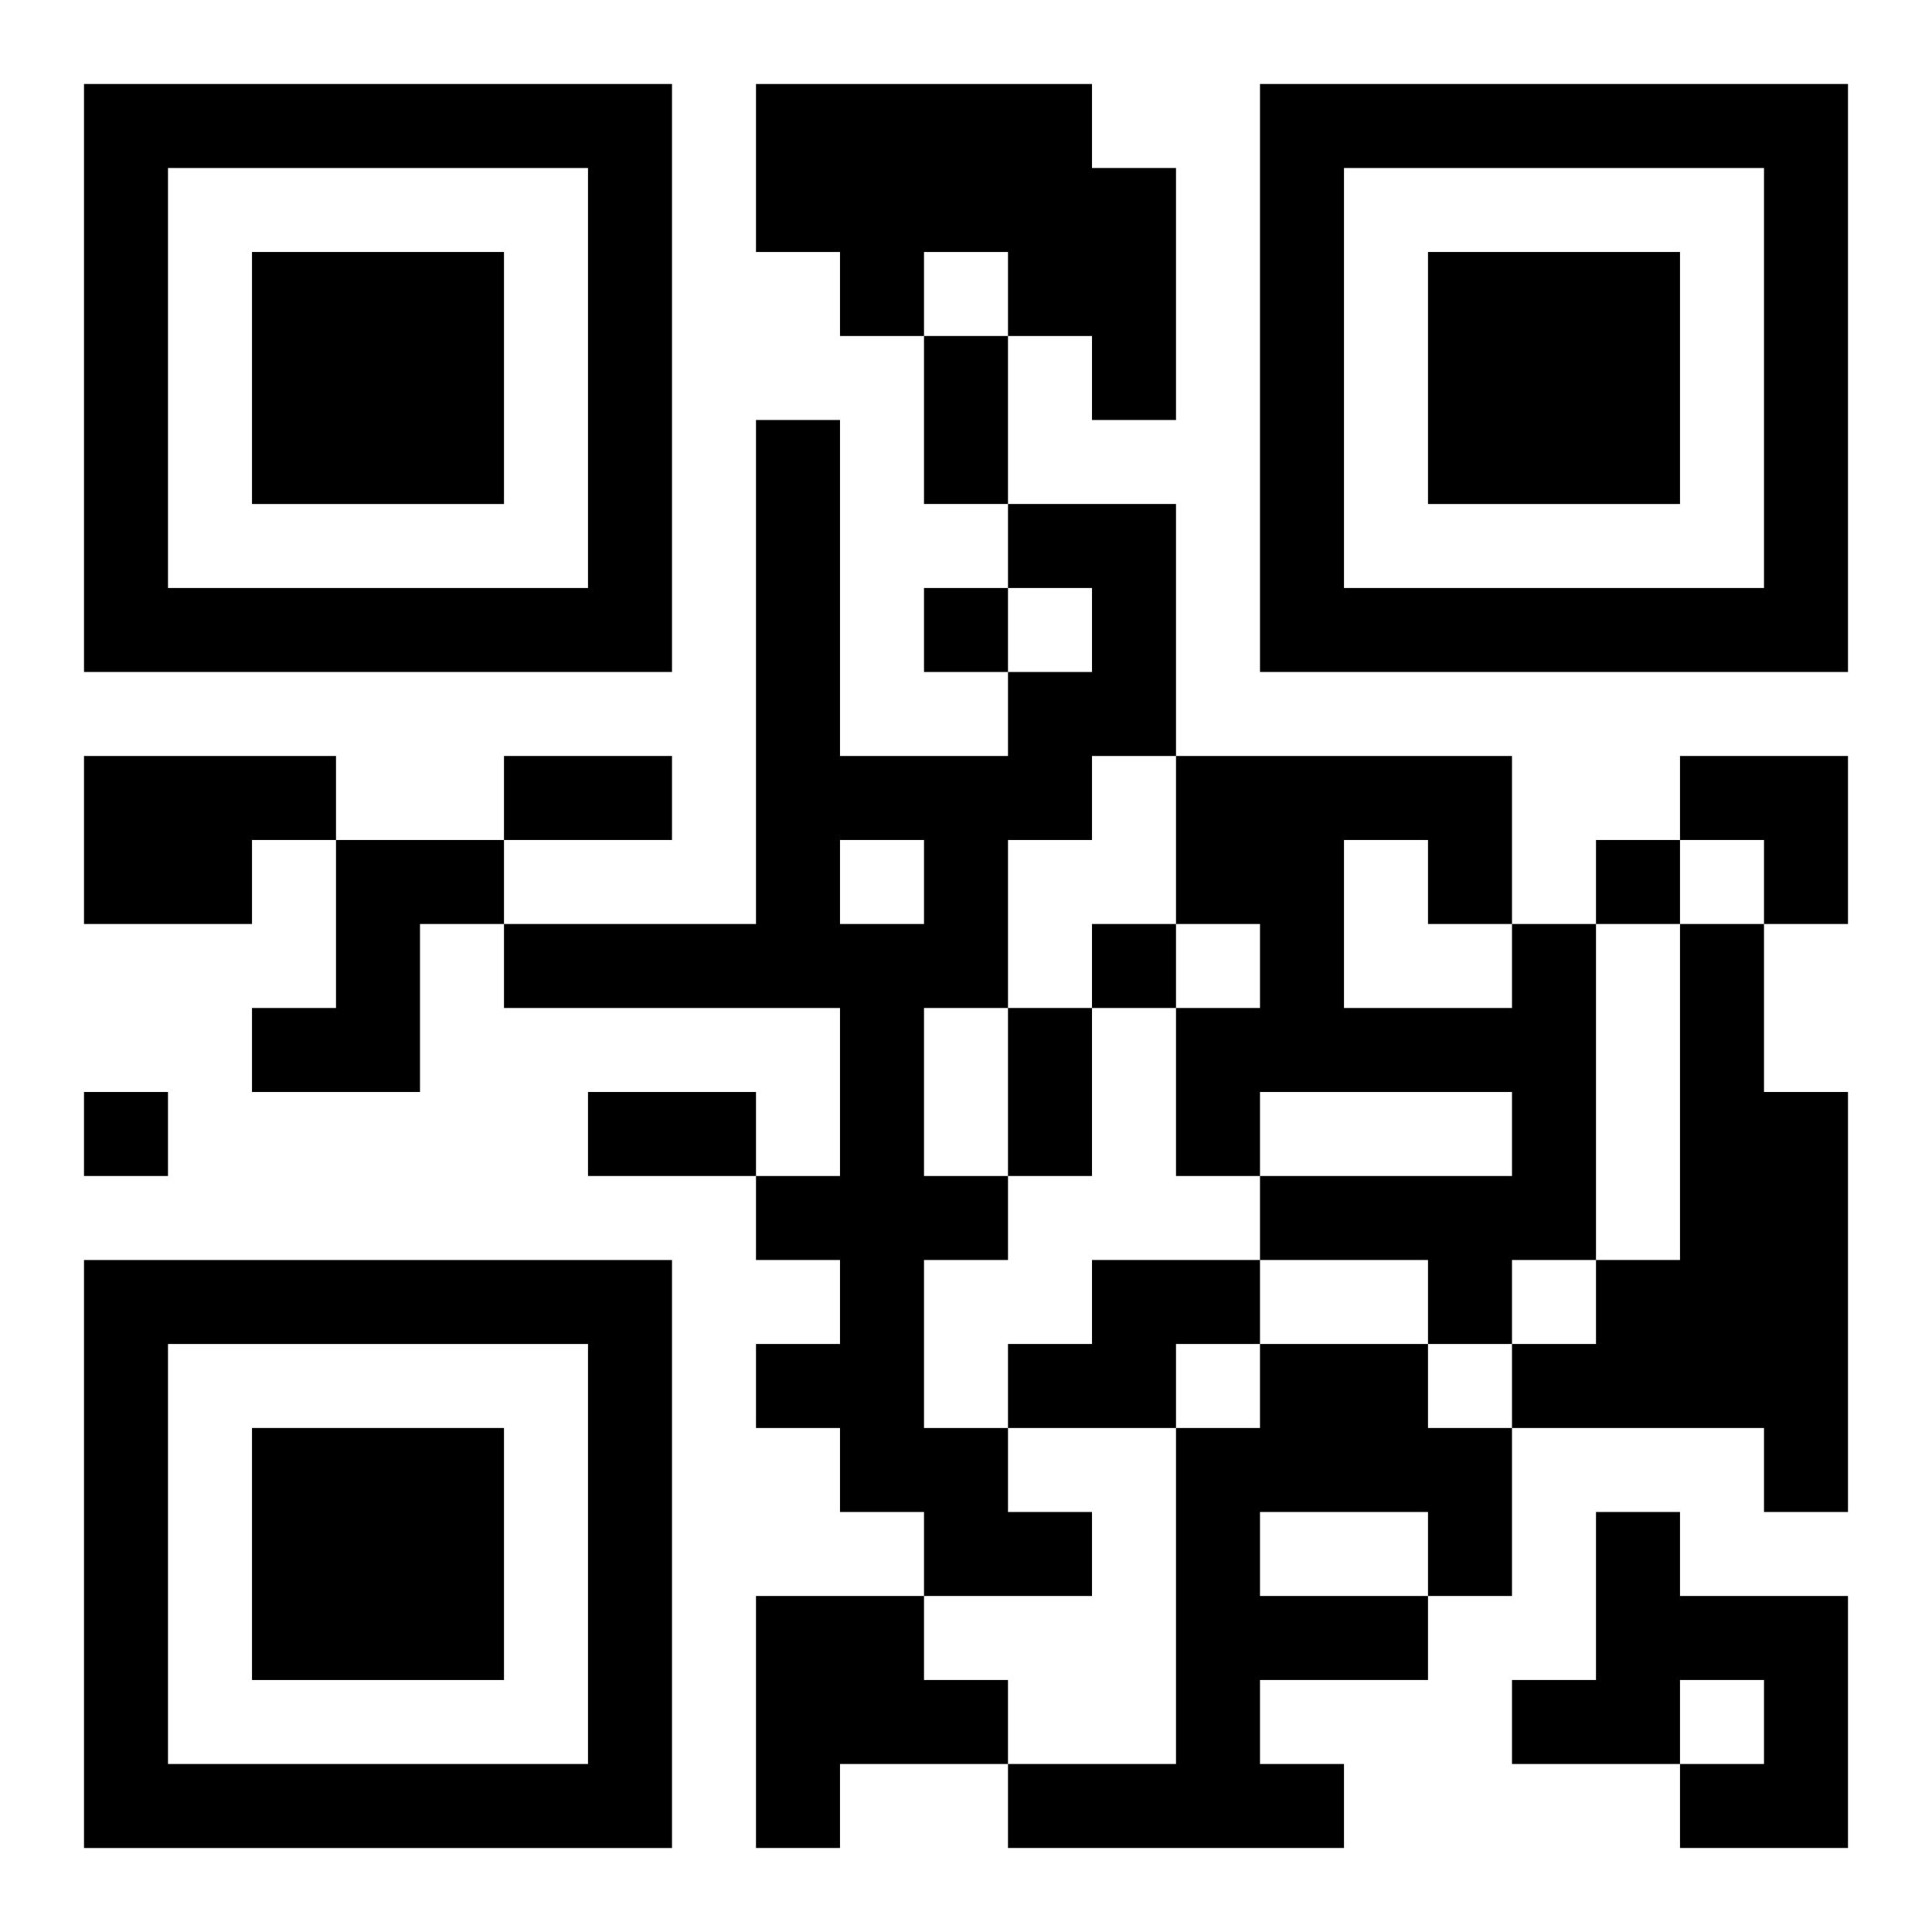 <?xml version="1.0" encoding="UTF-8"?>
<svg width="250" height="250" baseProfile="full" version="1.1" viewBox="-1 -1 23 23" xmlns="http://www.w3.org/2000/svg" xmlns:xlink="http://www.w3.org/1999/xlink"><symbol id="a"><path d="m0 7v7h7v-7h-7zm1 1h5v5h-5v-5zm1 1v3h3v-3h-3z"/></symbol><use y="-7" xlink:href="#a"/><use y="7" xlink:href="#a"/><use x="14" y="-7" xlink:href="#a"/><path d="m8 0h4v1h1v3h-1v-1h-1v-1h-1v1h-1v-1h-1v-2m3 5h2v3h-1v1h-1v2h-1v2h1v1h-1v2h1v1h1v1h-2v-1h-1v-1h-1v-1h1v-1h-1v-1h1v-2h-4v-1h3v-6h1v4h2v-1h1v-1h-1v-1m-2 4v1h1v-1h-1m-9-1h3v1h-1v1h-2v-2m3 1h2v1h-1v2h-2v-1h1v-2m14 1h1v4h-1v1h-1v-1h-2v-1h3v-1h-3v1h-1v-2h1v-1h-1v-2h4v2m-2-1v2h2v-1h-1v-1h-1m4 1h1v2h1v5h-1v-1h-3v-1h1v-1h1v-4m-7 4h2v1h-1v1h-2v-1h1v-1m2 1h2v1h1v2h-1v1h-2v1h1v1h-4v-1h2v-4h1v-1m0 2v1h2v-1h-2m4 0h1v1h2v3h-2v-1h1v-1h-1v1h-2v-1h1v-2m-10 1h2v1h1v1h-2v1h-1v-3m2-12v1h1v-1h-1m8 3v1h1v-1h-1m-6 1v1h1v-1h-1m-12 2v1h1v-1h-1m10-9h1v2h-1v-2m-5 5h2v1h-2v-1m6 3h1v2h-1v-2m-5 1h2v1h-2v-1m13-4h2v2h-1v-1h-1z"/></svg>
